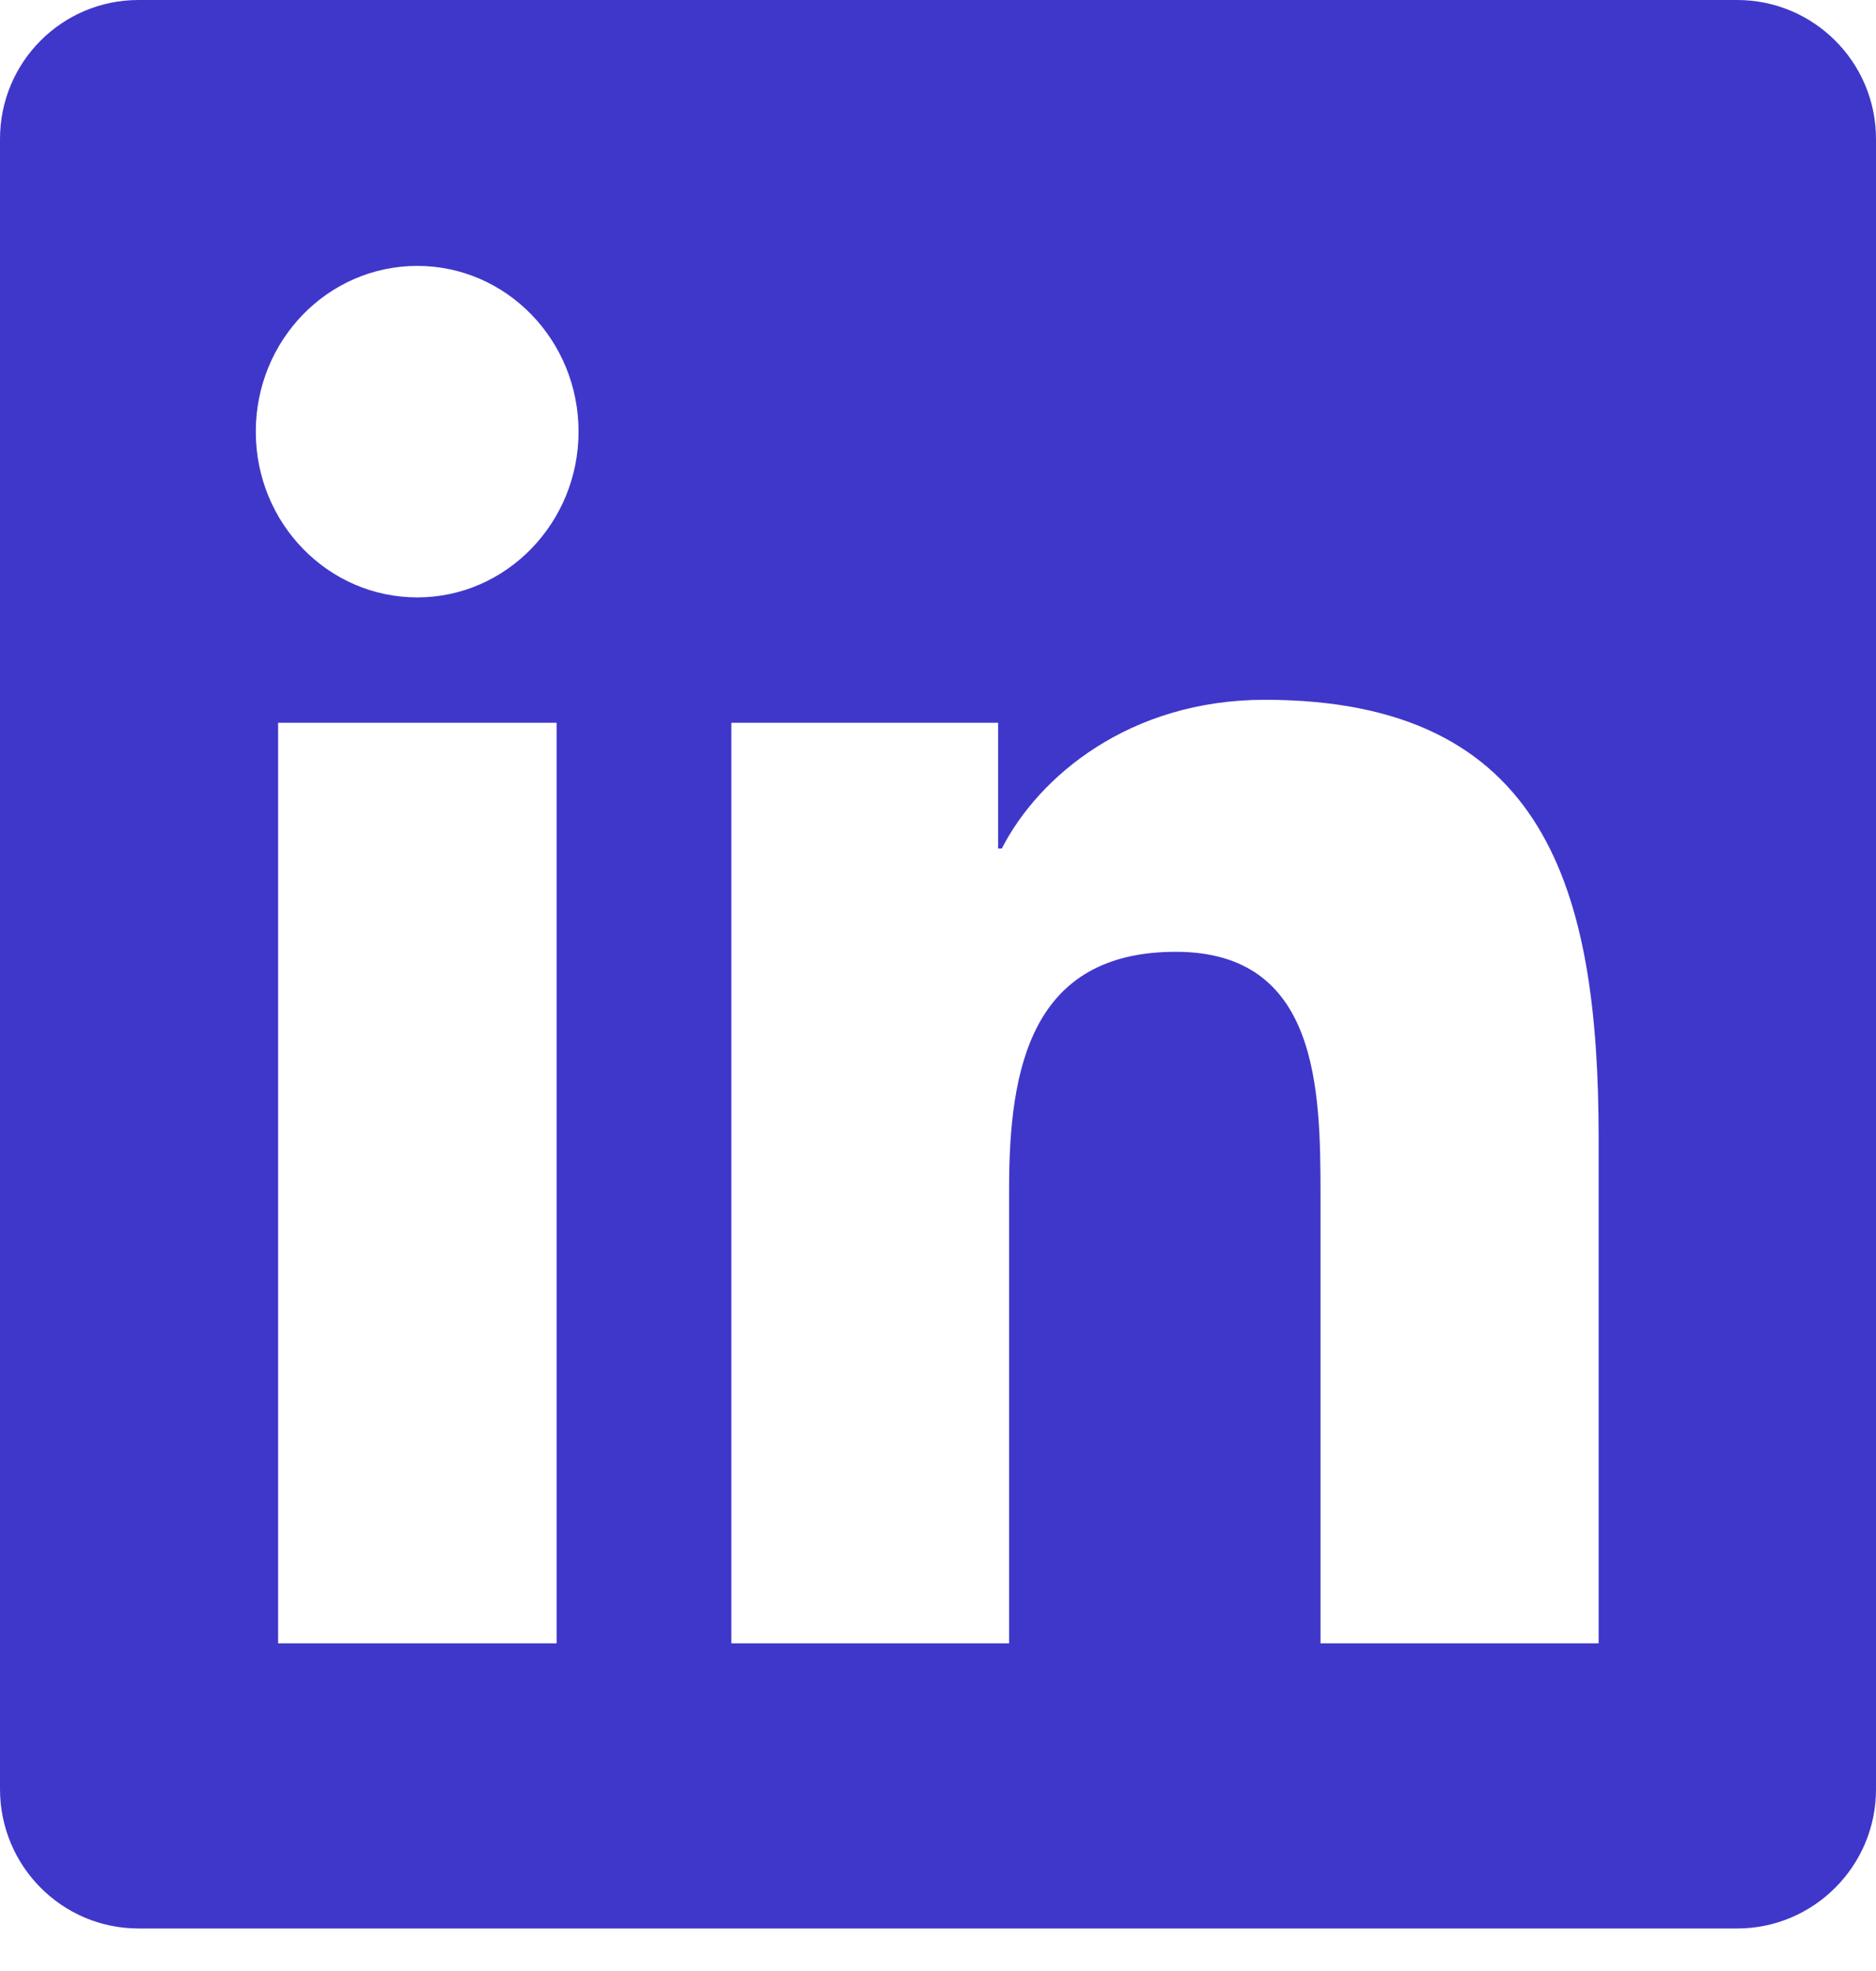 <svg width="20" height="21" viewBox="0 0 20 21" fill="none" xmlns="http://www.w3.org/2000/svg">
<g clip-path="url(#clip0_5751_55073)">
<path d="M18.52 0H1.477C0.66 0 0 0.662 0 1.481V19.062C0 19.881 0.66 20.547 1.477 20.547H18.52C19.336 20.547 20 19.881 20 19.066V1.481C20 0.662 19.336 0 18.52 0ZM5.934 17.509H2.965V7.701H5.934V17.509ZM4.449 6.365C3.496 6.365 2.727 5.574 2.727 4.599C2.727 3.624 3.496 2.833 4.449 2.833C5.398 2.833 6.168 3.624 6.168 4.599C6.168 5.57 5.398 6.365 4.449 6.365ZM17.043 17.509H14.078V12.742C14.078 11.606 14.059 10.141 12.535 10.141C10.992 10.141 10.758 11.381 10.758 12.661V17.509H7.797V7.701H10.641V9.041H10.68C11.074 8.271 12.043 7.456 13.484 7.456C16.488 7.456 17.043 9.487 17.043 12.127V17.509Z" fill="#3F37CA"/>
</g>
<defs>
<clipPath id="clip0_5751_55073">
<rect width="20" height="20.547" fill="white"/>
</clipPath>
</defs>
</svg>
